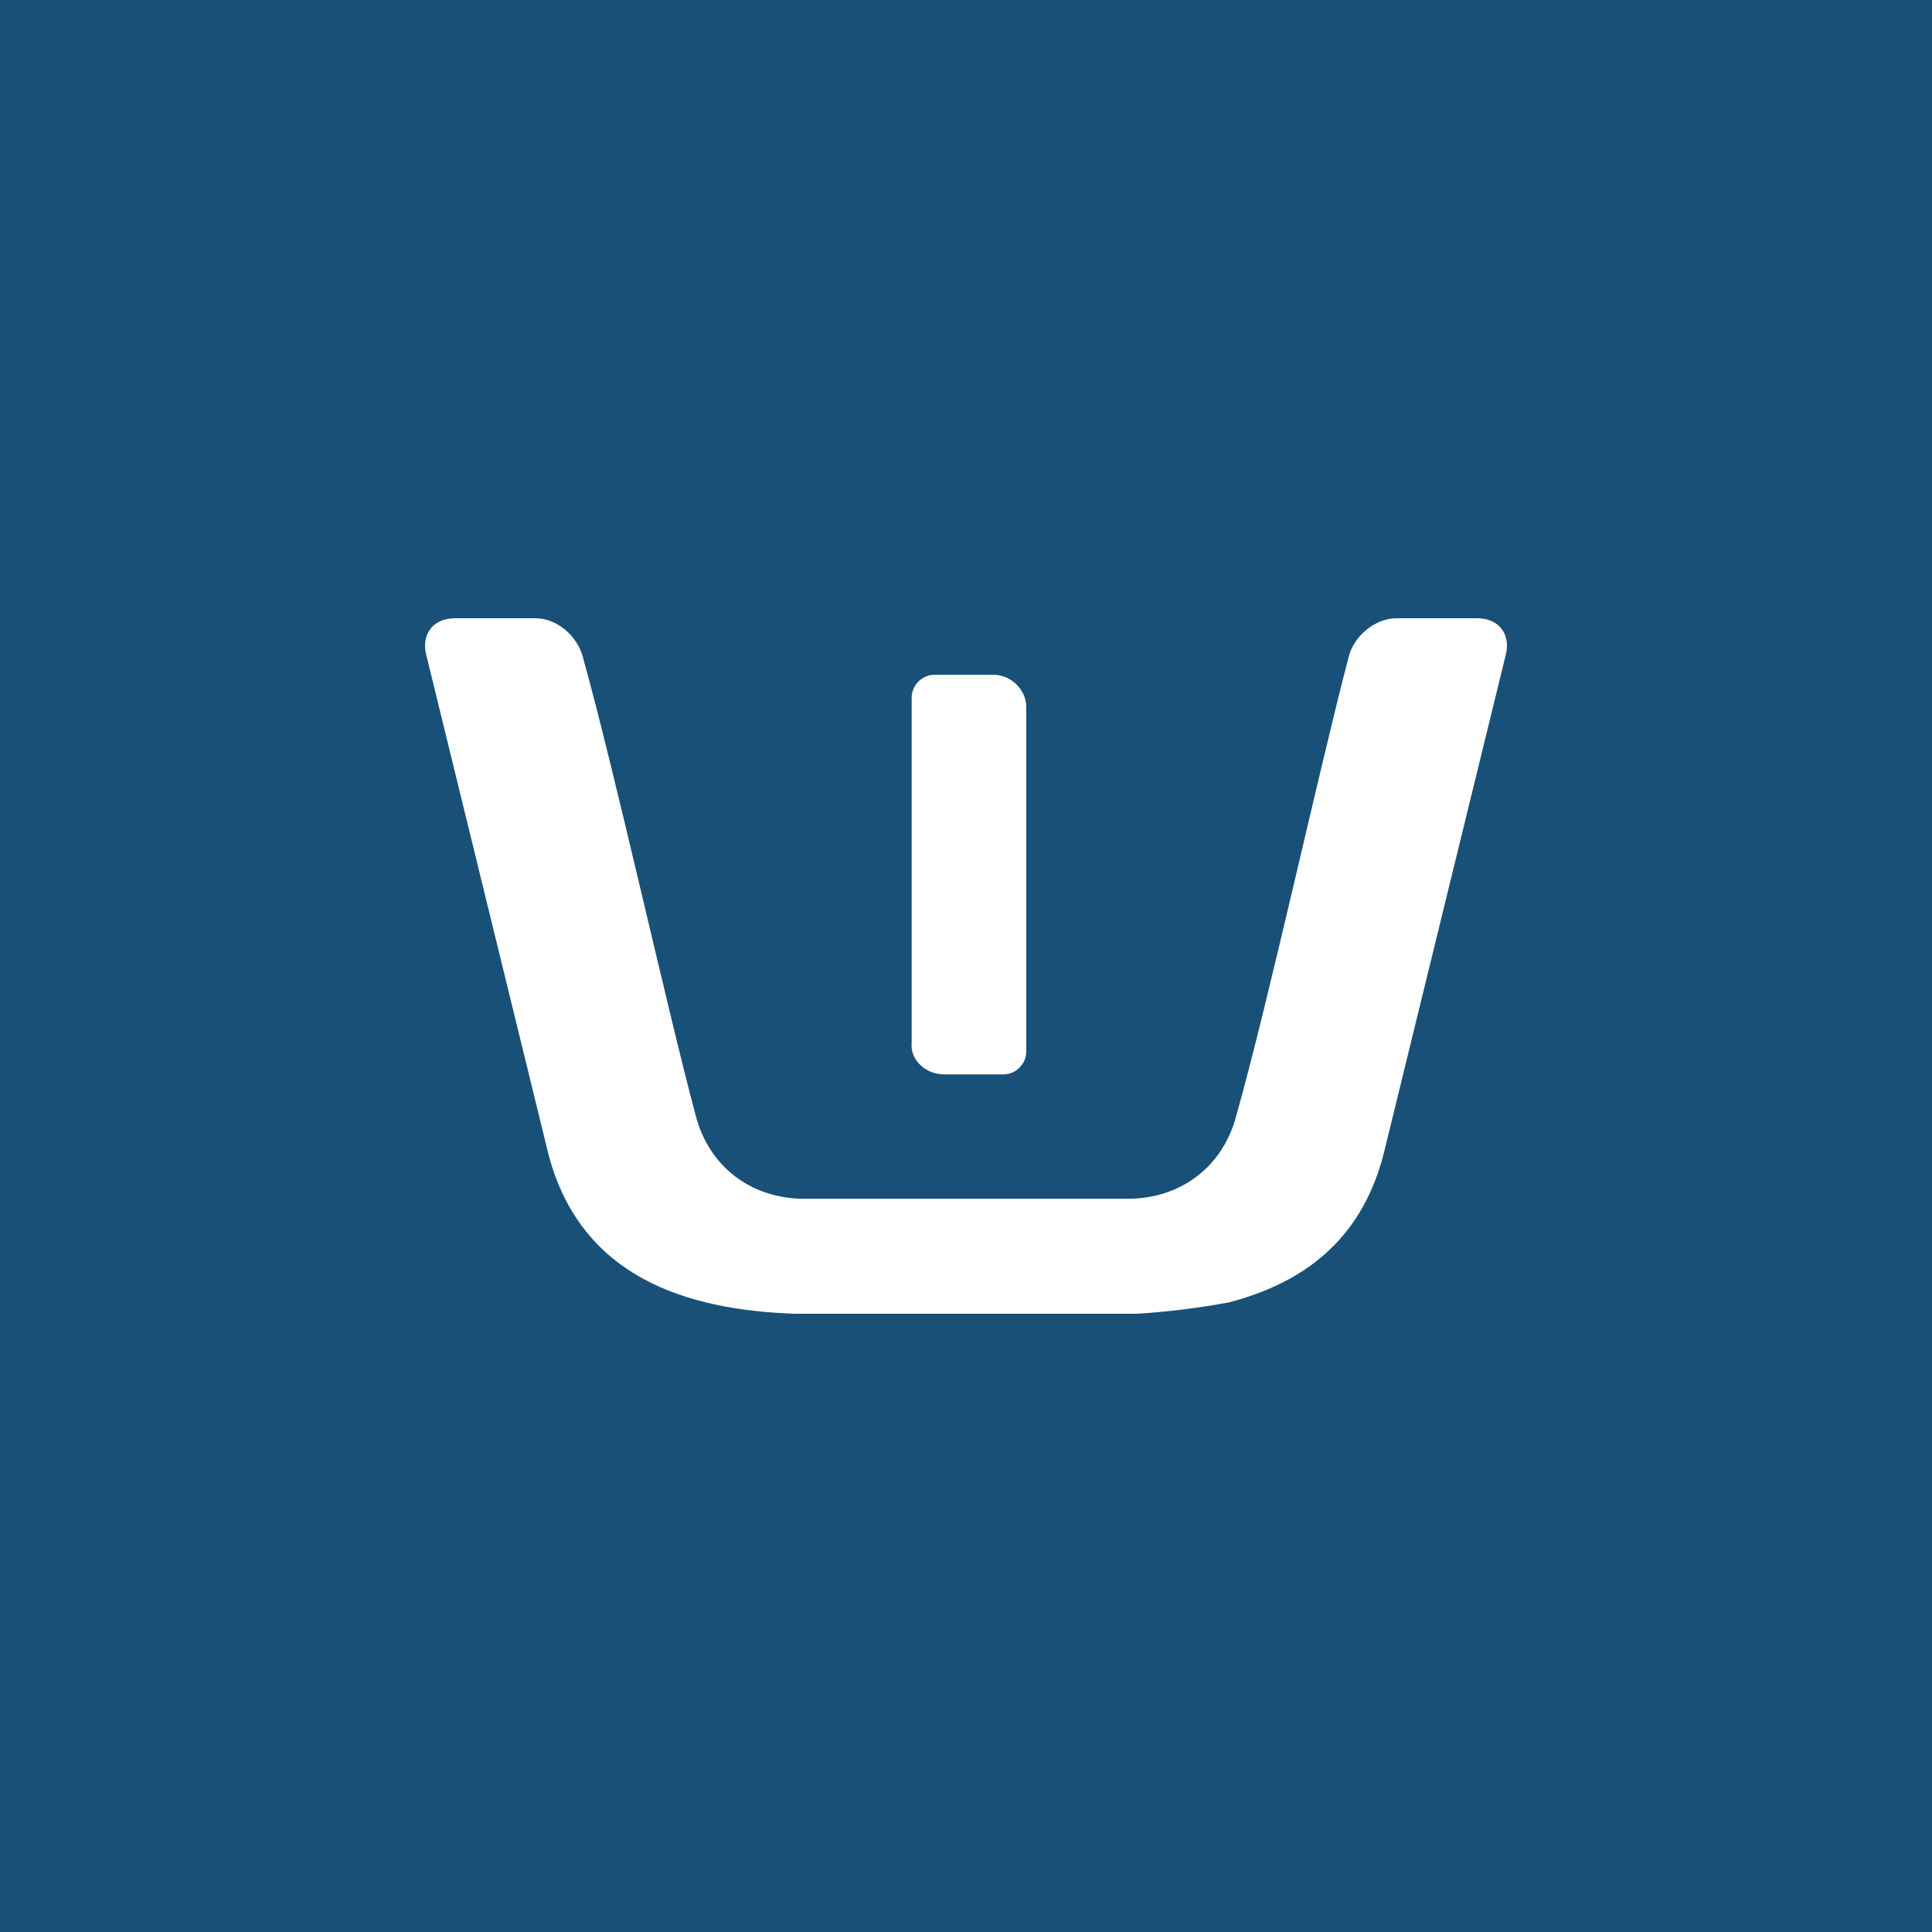 <svg width="100" height="100" viewBox="0 0 100 100" fill="none" xmlns="http://www.w3.org/2000/svg">
	<rect width="100" height="100" fill="#185078"/>
	<path d="M76.442 32H72.29C71.203 32 70.115 32.878 69.819 33.951C68.237 40 65.667 51.805 63.987 57.756C63.295 60.39 61.12 62.049 58.353 62.049H54.498H54.3H41.647C38.88 62.049 36.705 60.39 36.013 57.756C34.431 51.805 31.861 40.098 30.181 34.049C29.884 32.878 28.797 32 27.71 32H23.558C22.372 32 21.779 32.878 22.076 33.951L28.402 59.805C30.082 66.049 35.42 67.805 41.153 68H58.847C60.428 67.902 62.01 67.707 63.592 67.415C67.348 66.439 70.412 64.293 71.598 59.805L77.924 33.951C78.221 32.878 77.628 32 76.442 32Z" fill="white"/>
	<path d="M48.868 55.61H51.933C52.625 55.61 53.119 55.024 53.119 54.439C53.119 46.927 53.119 44 53.119 36.585C53.119 35.707 52.328 34.927 51.438 34.927H48.374C47.682 34.927 47.188 35.512 47.188 36.098C47.188 43.61 47.188 46.537 47.188 53.951C47.089 54.829 47.88 55.61 48.868 55.61Z" fill="white"/>
</svg>
